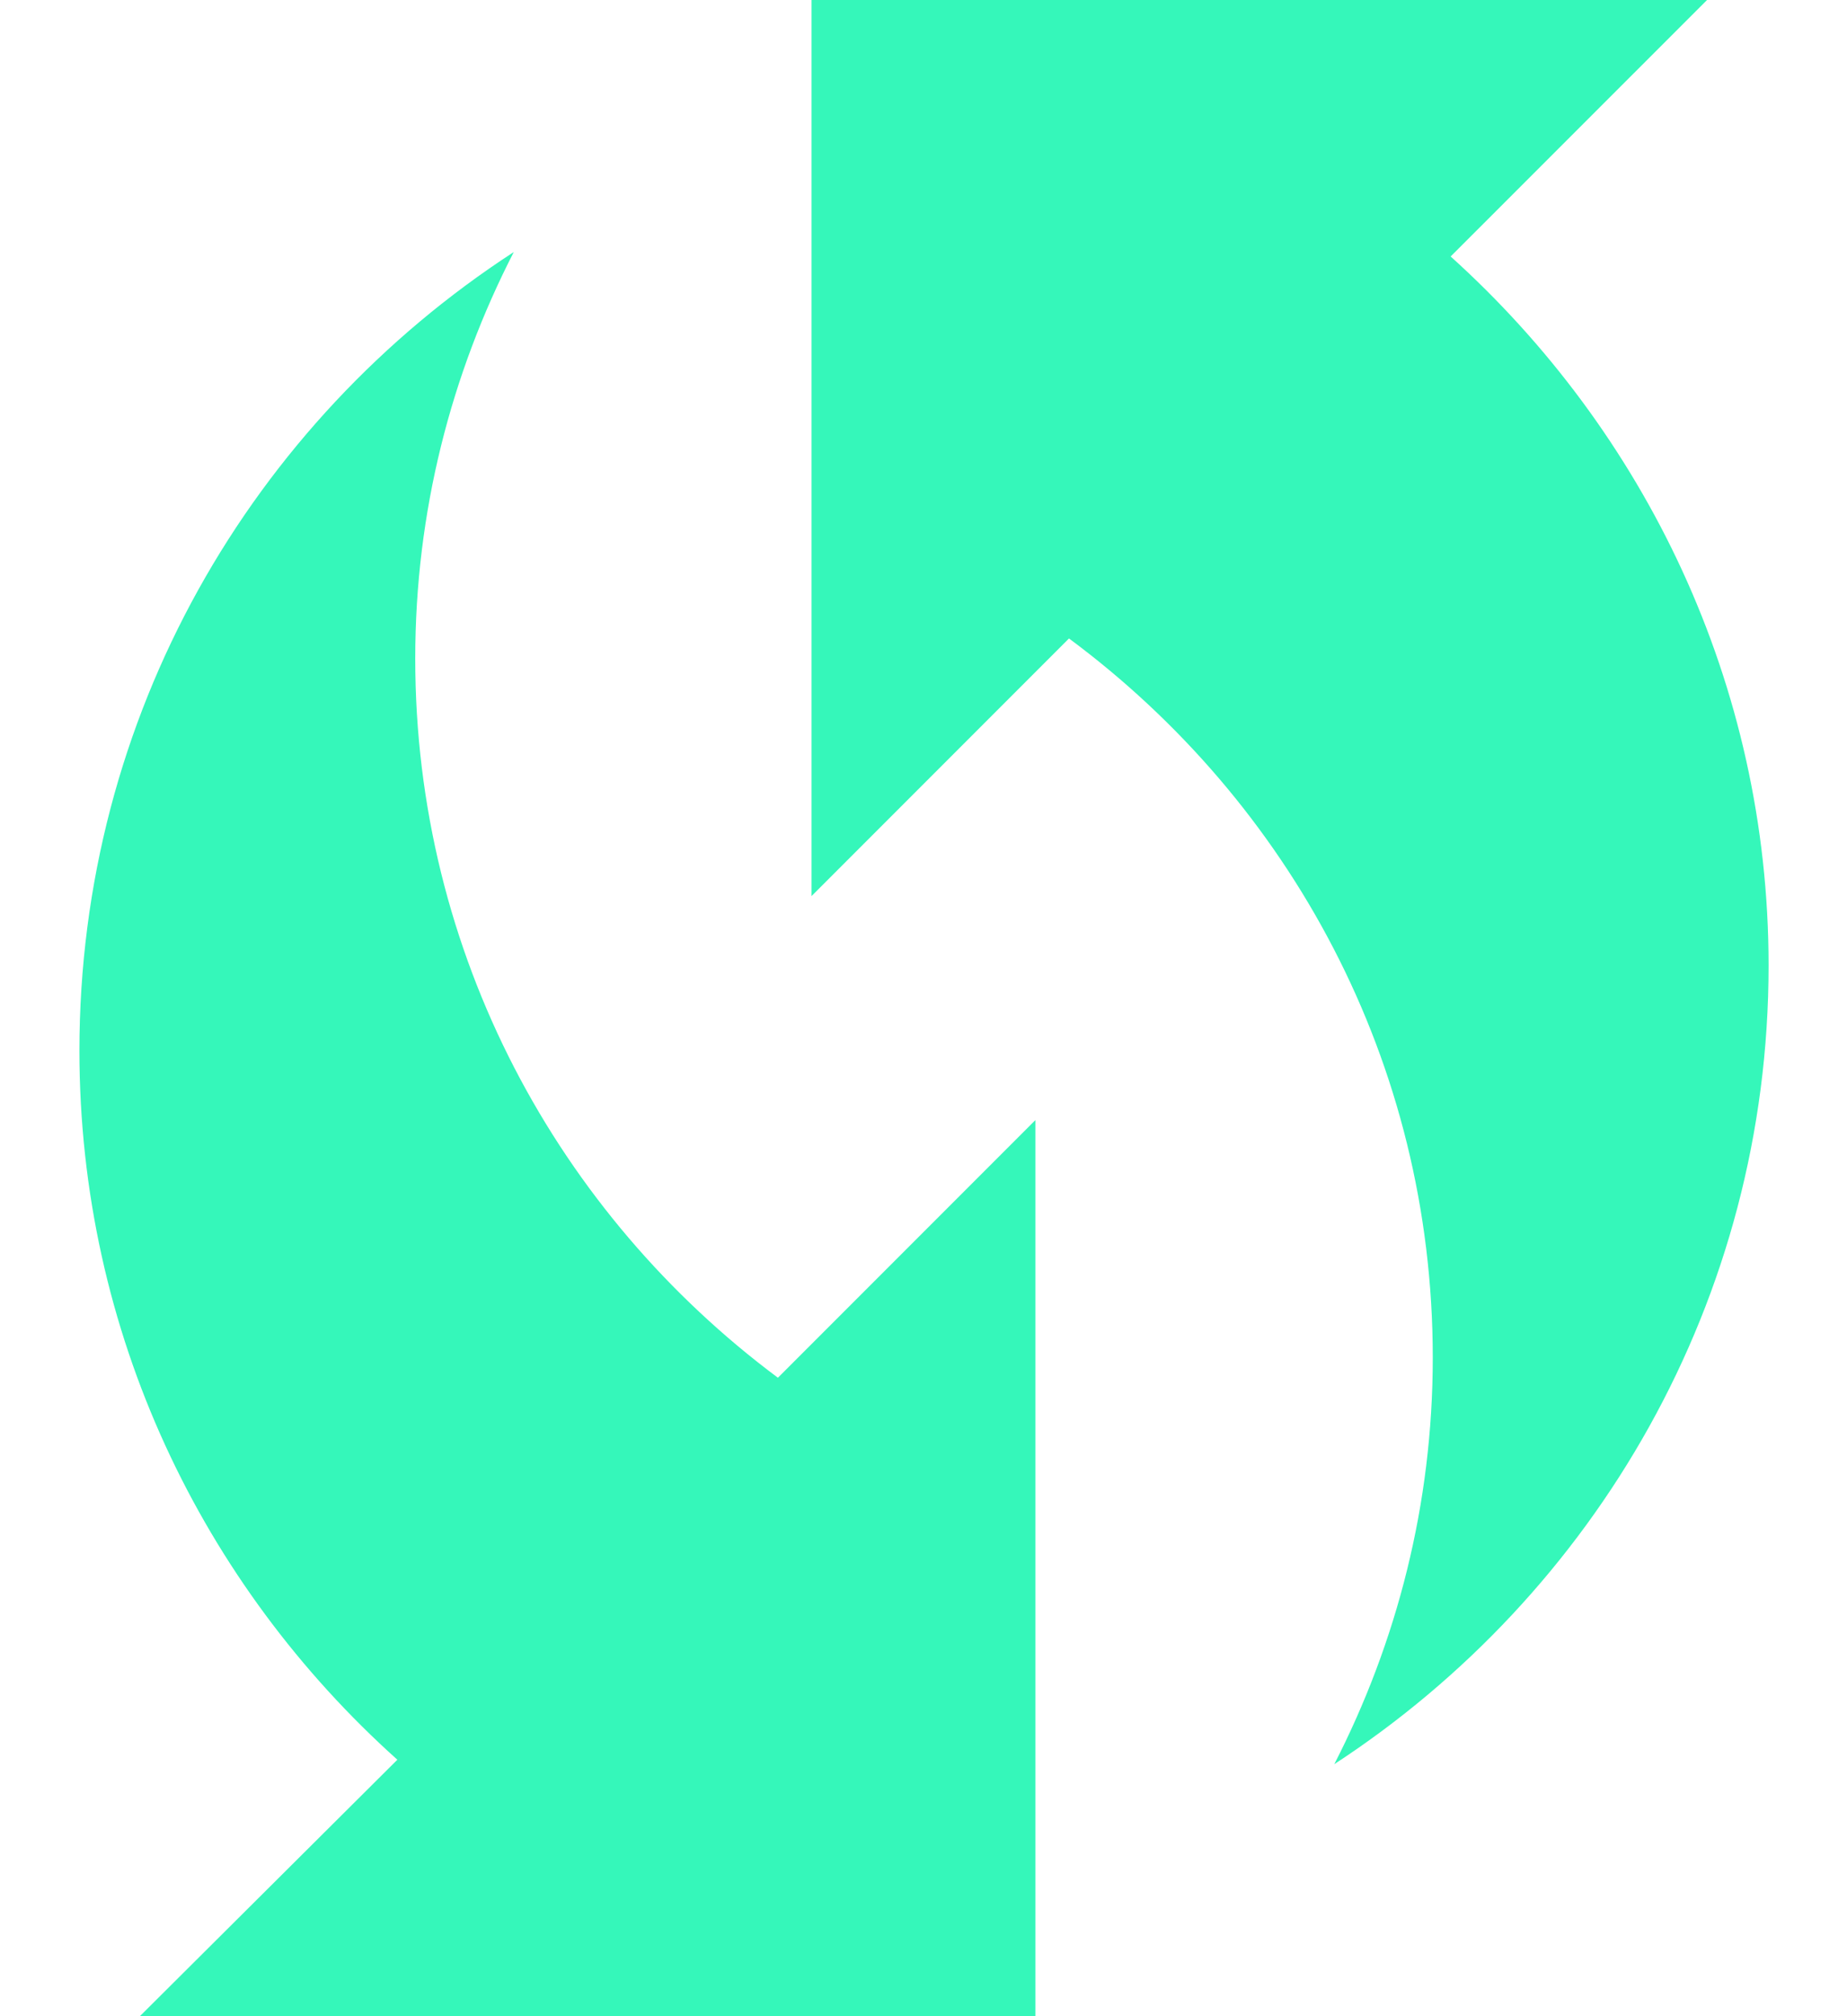 <svg width="22" height="24" viewBox="0 0 22 24" fill="none" xmlns="http://www.w3.org/2000/svg">
  <path d="M17.279 3.053L20.333 0H9.666V10.667L12.733 7.6C15.359 9.547 17.066 12.64 17.066 16.16C17.066 17.907 16.639 19.547 15.893 21C18.999 18.973 21.066 15.48 21.066 11.493C21.066 8.133 19.586 5.133 17.279 3.053Z" fill="#35F7BA"/>
  <path d="M4.946 7.84C4.946 6.093 5.373 4.453 6.12 3C3 5.027 0.946 8.52 0.946 12.507C0.946 15.867 2.413 18.867 4.733 20.947L1.666 24H12.333V13.333L9.266 16.4C6.653 14.453 4.946 11.36 4.946 7.84Z" fill="#35F7BA"/>
</svg>
